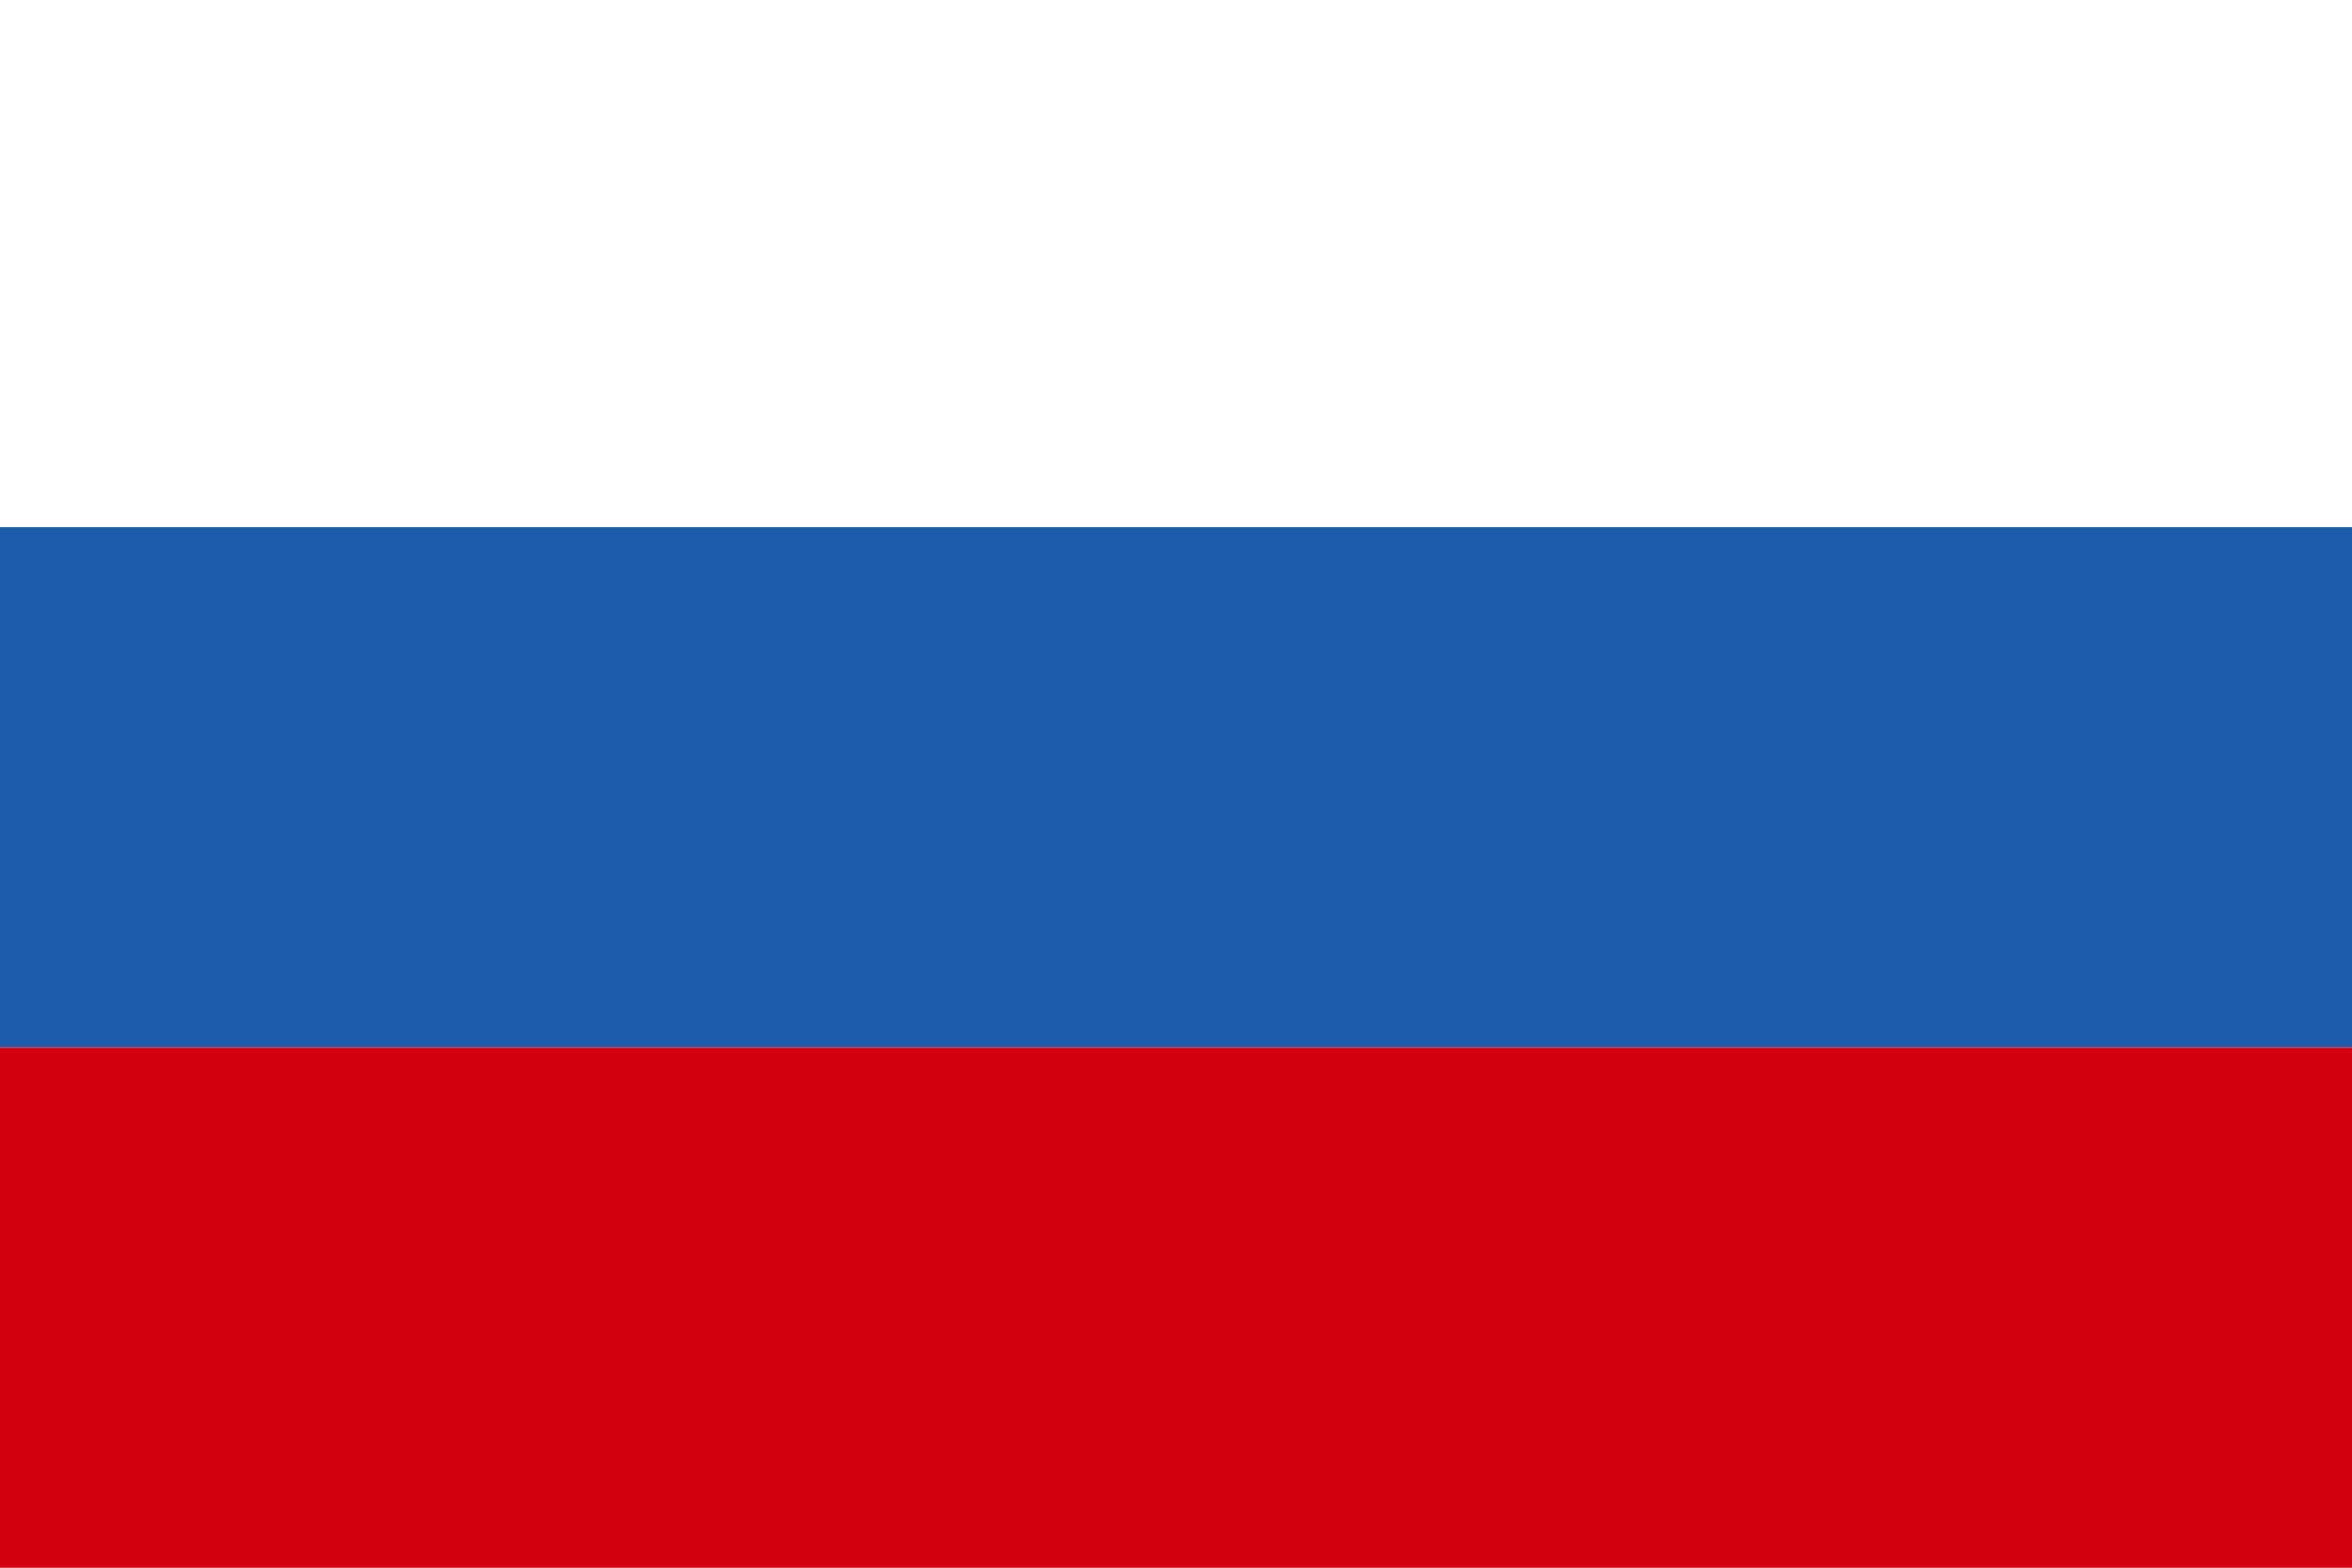 <svg width="18" height="12" viewBox="0 0 18 12" fill="none" xmlns="http://www.w3.org/2000/svg">
<rect x="0" y="0" width="18" height="12" fill="#333333" stroke="none"/>
<g clip-path="url(#clip0)">
<rect width="18" height="12" fill="white"/>
<path d="M18 0H0V3.983H18V0Z" fill="white"/>
<path d="M18 4.033H0V8.017H18V4.033Z" fill="#1C5DAB"/>
<path d="M18 8.017H0V12H18V8.017Z" fill="#D4000F"/>
</g>
<defs>
<clipPath id="clip0">
<rect width="18" height="12" fill="white"/>
</clipPath>
</defs>
</svg>
